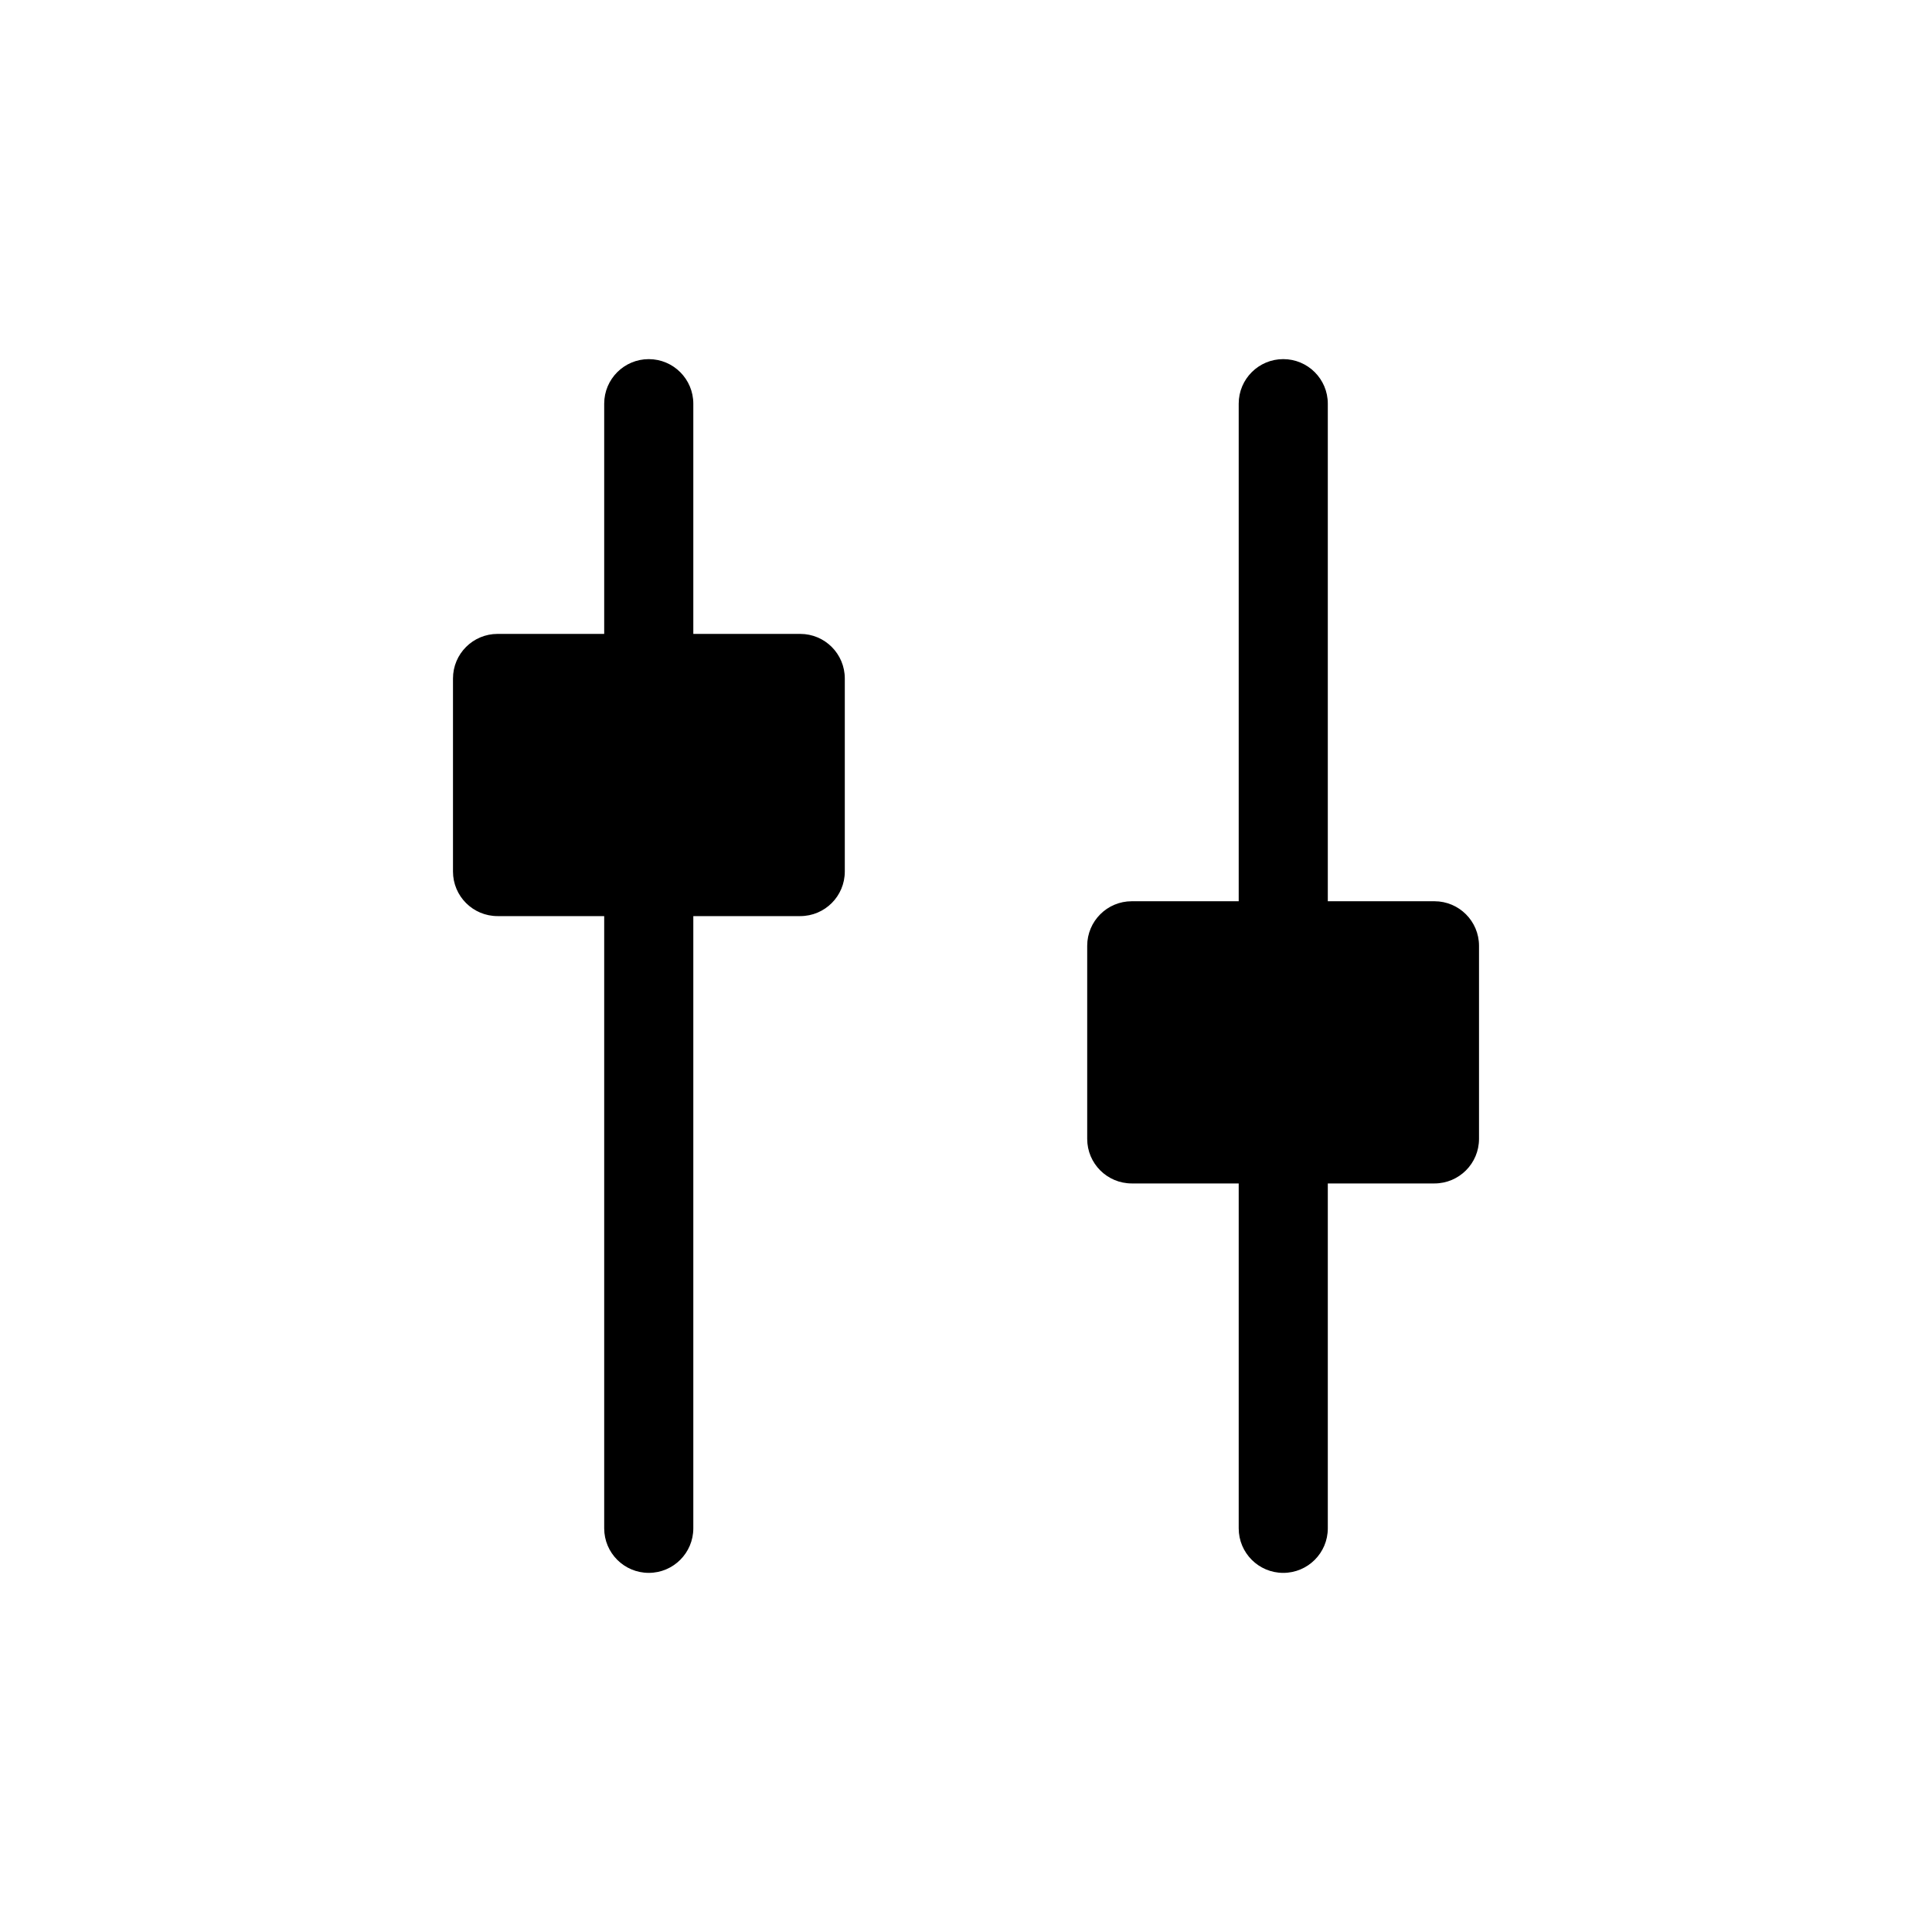 <?xml version="1.0" encoding="UTF-8"?>
<!-- Uploaded to: SVG Repo, www.svgrepo.com, Generator: SVG Repo Mixer Tools -->
<svg fill="#000000" width="800px" height="800px" version="1.1" viewBox="144 144 512 512" xmlns="http://www.w3.org/2000/svg">
 <path d="m367.88 323.8v51.168c0 6.523-5.285 11.809-11.805 11.809h-28.34v162.24c0 6.523-5.289 11.809-11.809 11.809-6.523 0-11.809-5.285-11.809-11.809v-162.24h-28.262c-6.519 0-11.809-5.285-11.809-11.809v-51.168c0-6.519 5.289-11.809 11.809-11.809h28.262v-61.008c0-6.519 5.285-11.809 11.809-11.809 6.519 0 11.809 5.289 11.809 11.809v61.008h28.34c6.519 0 11.805 5.289 11.805 11.809zm156.26 59.039h-28.258v-131.86c0-6.519-5.285-11.809-11.809-11.809-6.519 0-11.805 5.289-11.805 11.809v131.86h-28.34c-6.523 0-11.809 5.289-11.809 11.809v51.168c0 6.523 5.285 11.809 11.809 11.809h28.34v91.395c0 6.523 5.285 11.809 11.805 11.809 6.523 0 11.809-5.285 11.809-11.809v-91.395h28.262c6.519 0 11.809-5.285 11.809-11.809v-51.168c0-6.519-5.289-11.809-11.809-11.809z"/>
</svg>
